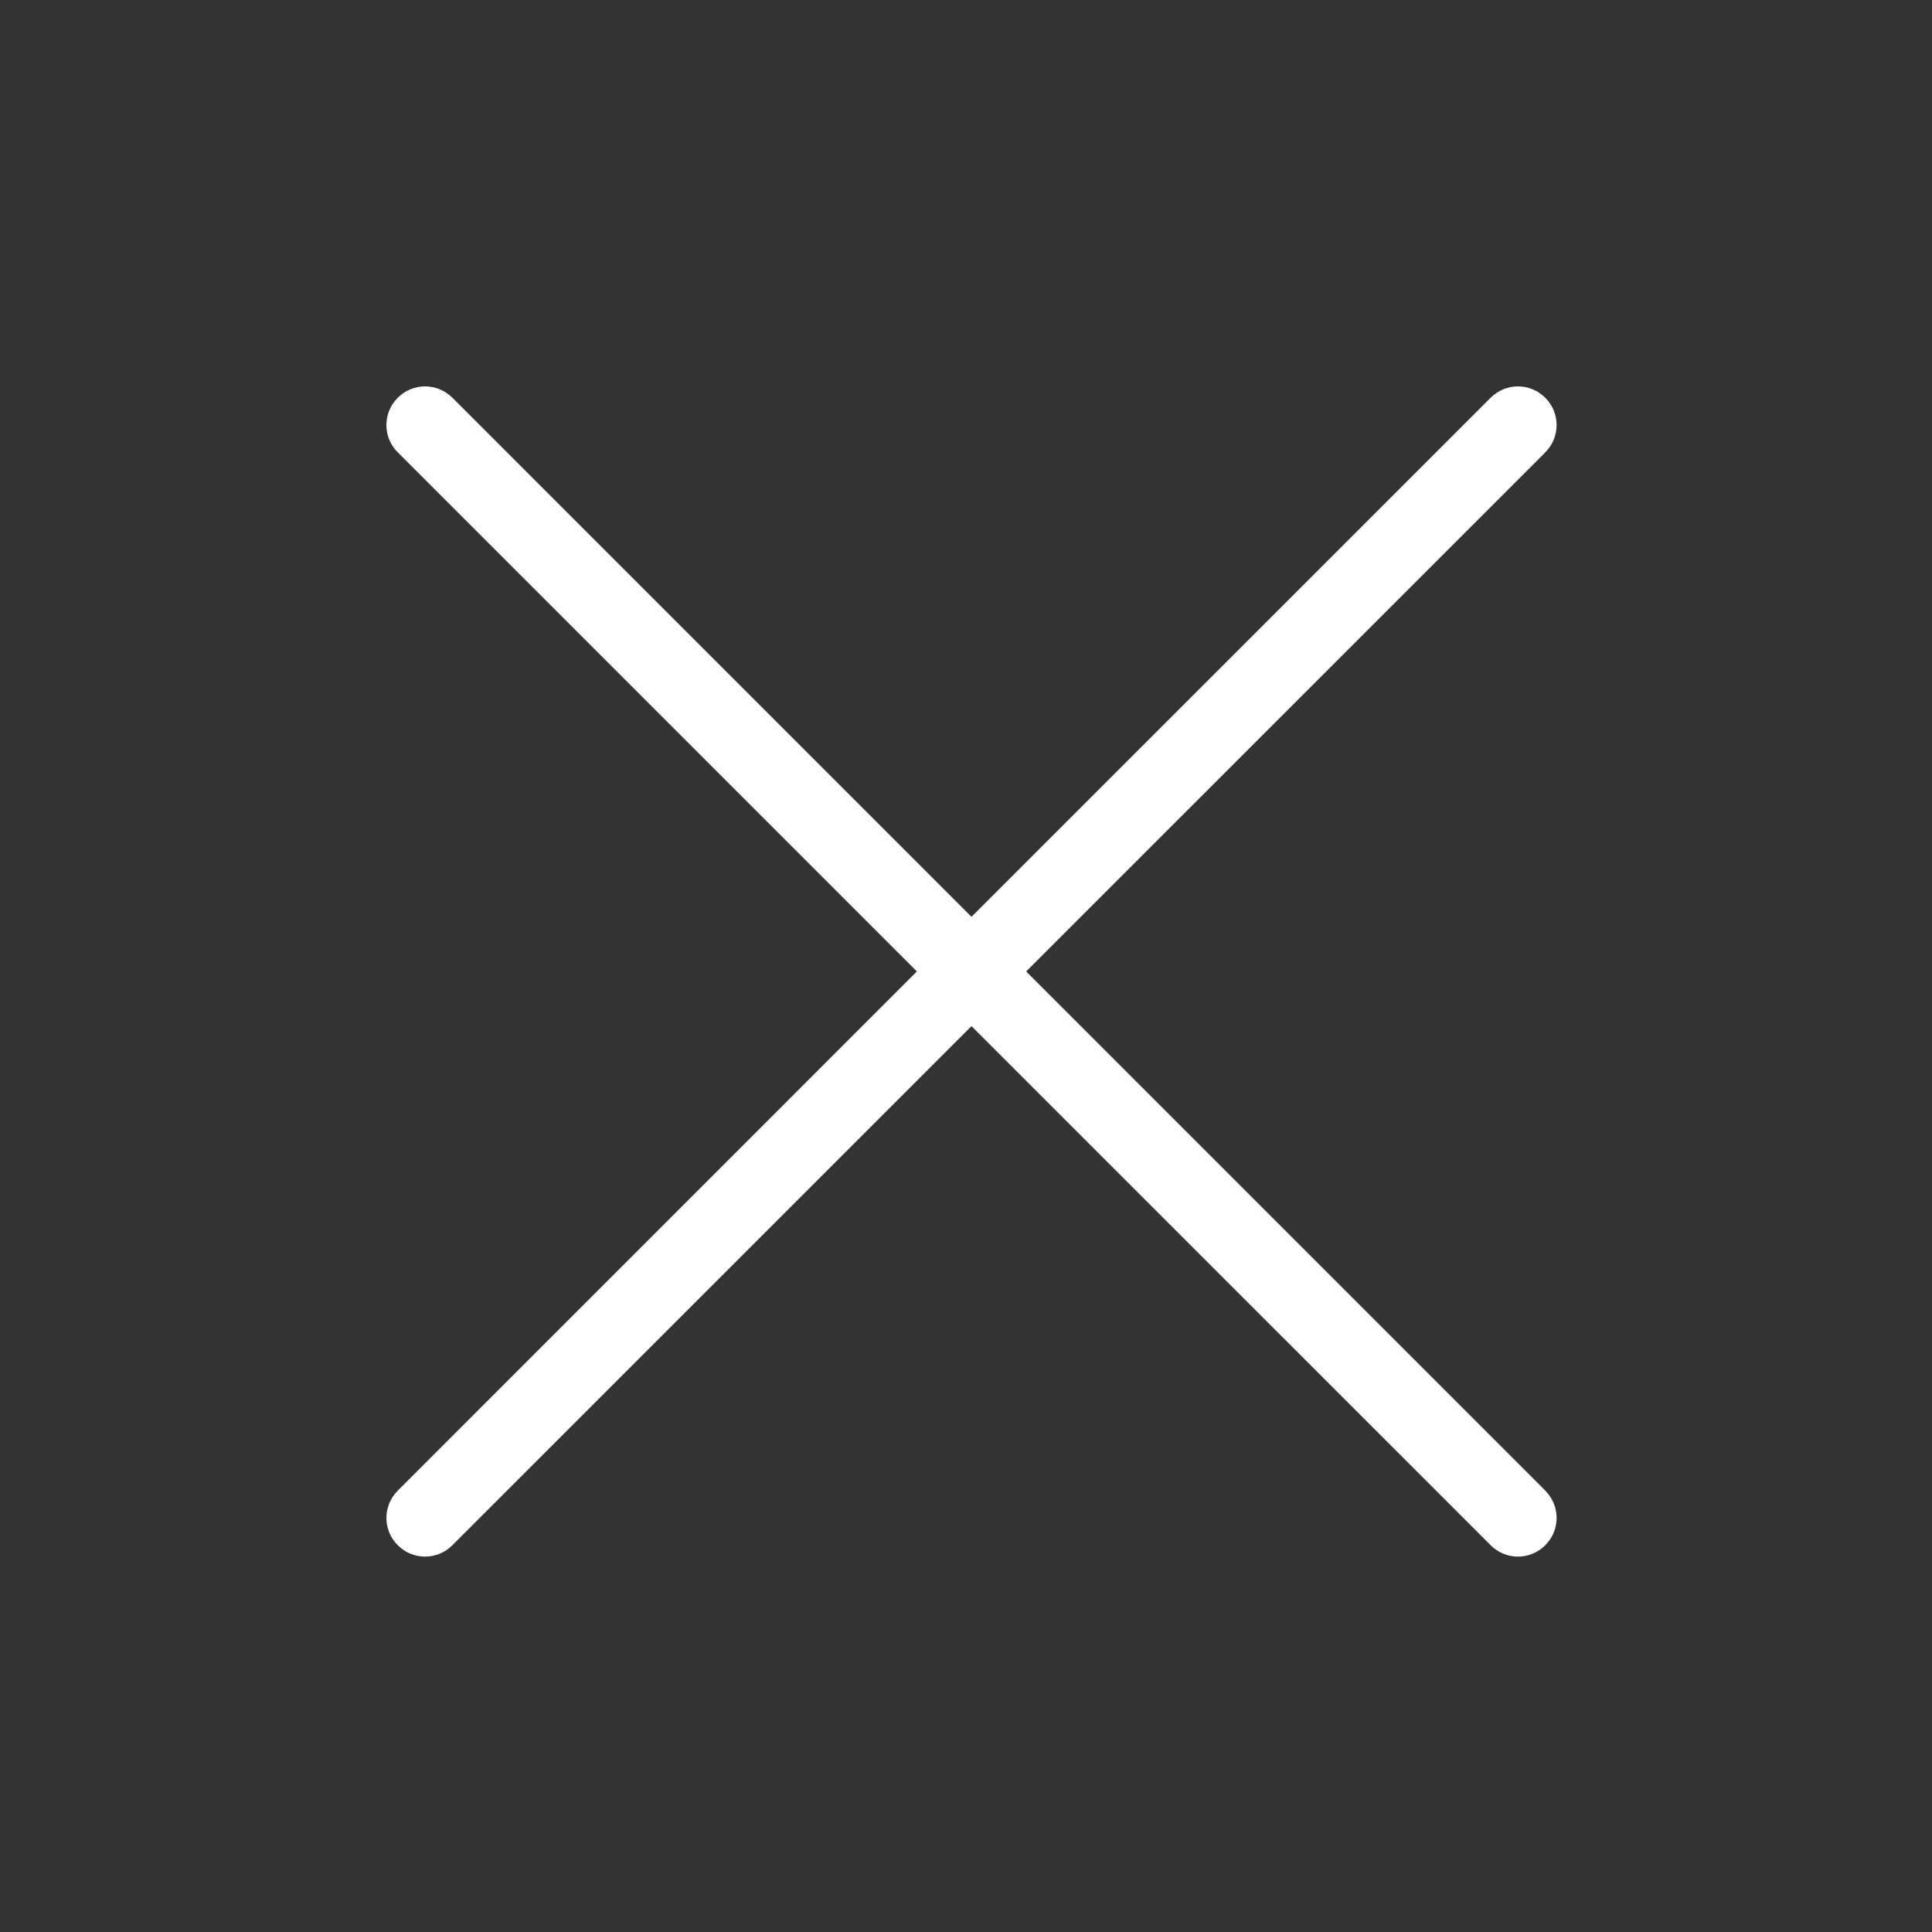<svg xmlns="http://www.w3.org/2000/svg" xmlns:xlink="http://www.w3.org/1999/xlink" width="50" height="50" viewBox="0 0 50 50">
  <rect x="0" y="0" width="50" height="50" fill="#333333" stroke="none"/>
  <defs>
    <polygon id="mobile-close-icon-a" points="0 0 30.285 0 30.285 30.285 0 30.285"/>
  </defs>
  <g transform="translate(10 10)">
    <path fill="#fff" d="M29.991,28.577 L29.992,28.576 L16.557,15.141 L29.992,1.708 L29.991,1.708 L29.991,1.707 C30.383,1.316 30.383,0.684 29.991,0.294 C29.6,-0.098 28.969,-0.098 28.578,0.294 L28.577,0.294 L28.577,0.293 L15.142,13.727 L1.708,0.292 L1.707,0.293 C1.316,-0.098 0.684,-0.098 0.294,0.294 C-0.098,0.684 -0.098,1.316 0.294,1.707 C0.294,1.708 0.295,1.708 0.295,1.708 L13.728,15.141 L0.294,28.577 L0.294,28.578 C-0.098,28.969 -0.098,29.6 0.294,29.991 C0.684,30.383 1.316,30.383 1.707,29.991 C1.708,29.991 1.708,29.991 1.708,29.99 L15.142,16.556 L28.577,29.99 C28.577,29.99 28.577,29.991 28.578,29.991 C28.969,30.383 29.6,30.383 29.991,29.991 C30.383,29.6 30.383,28.969 29.991,28.578 L29.991,28.577 Z"/>
  </g>
</svg>
